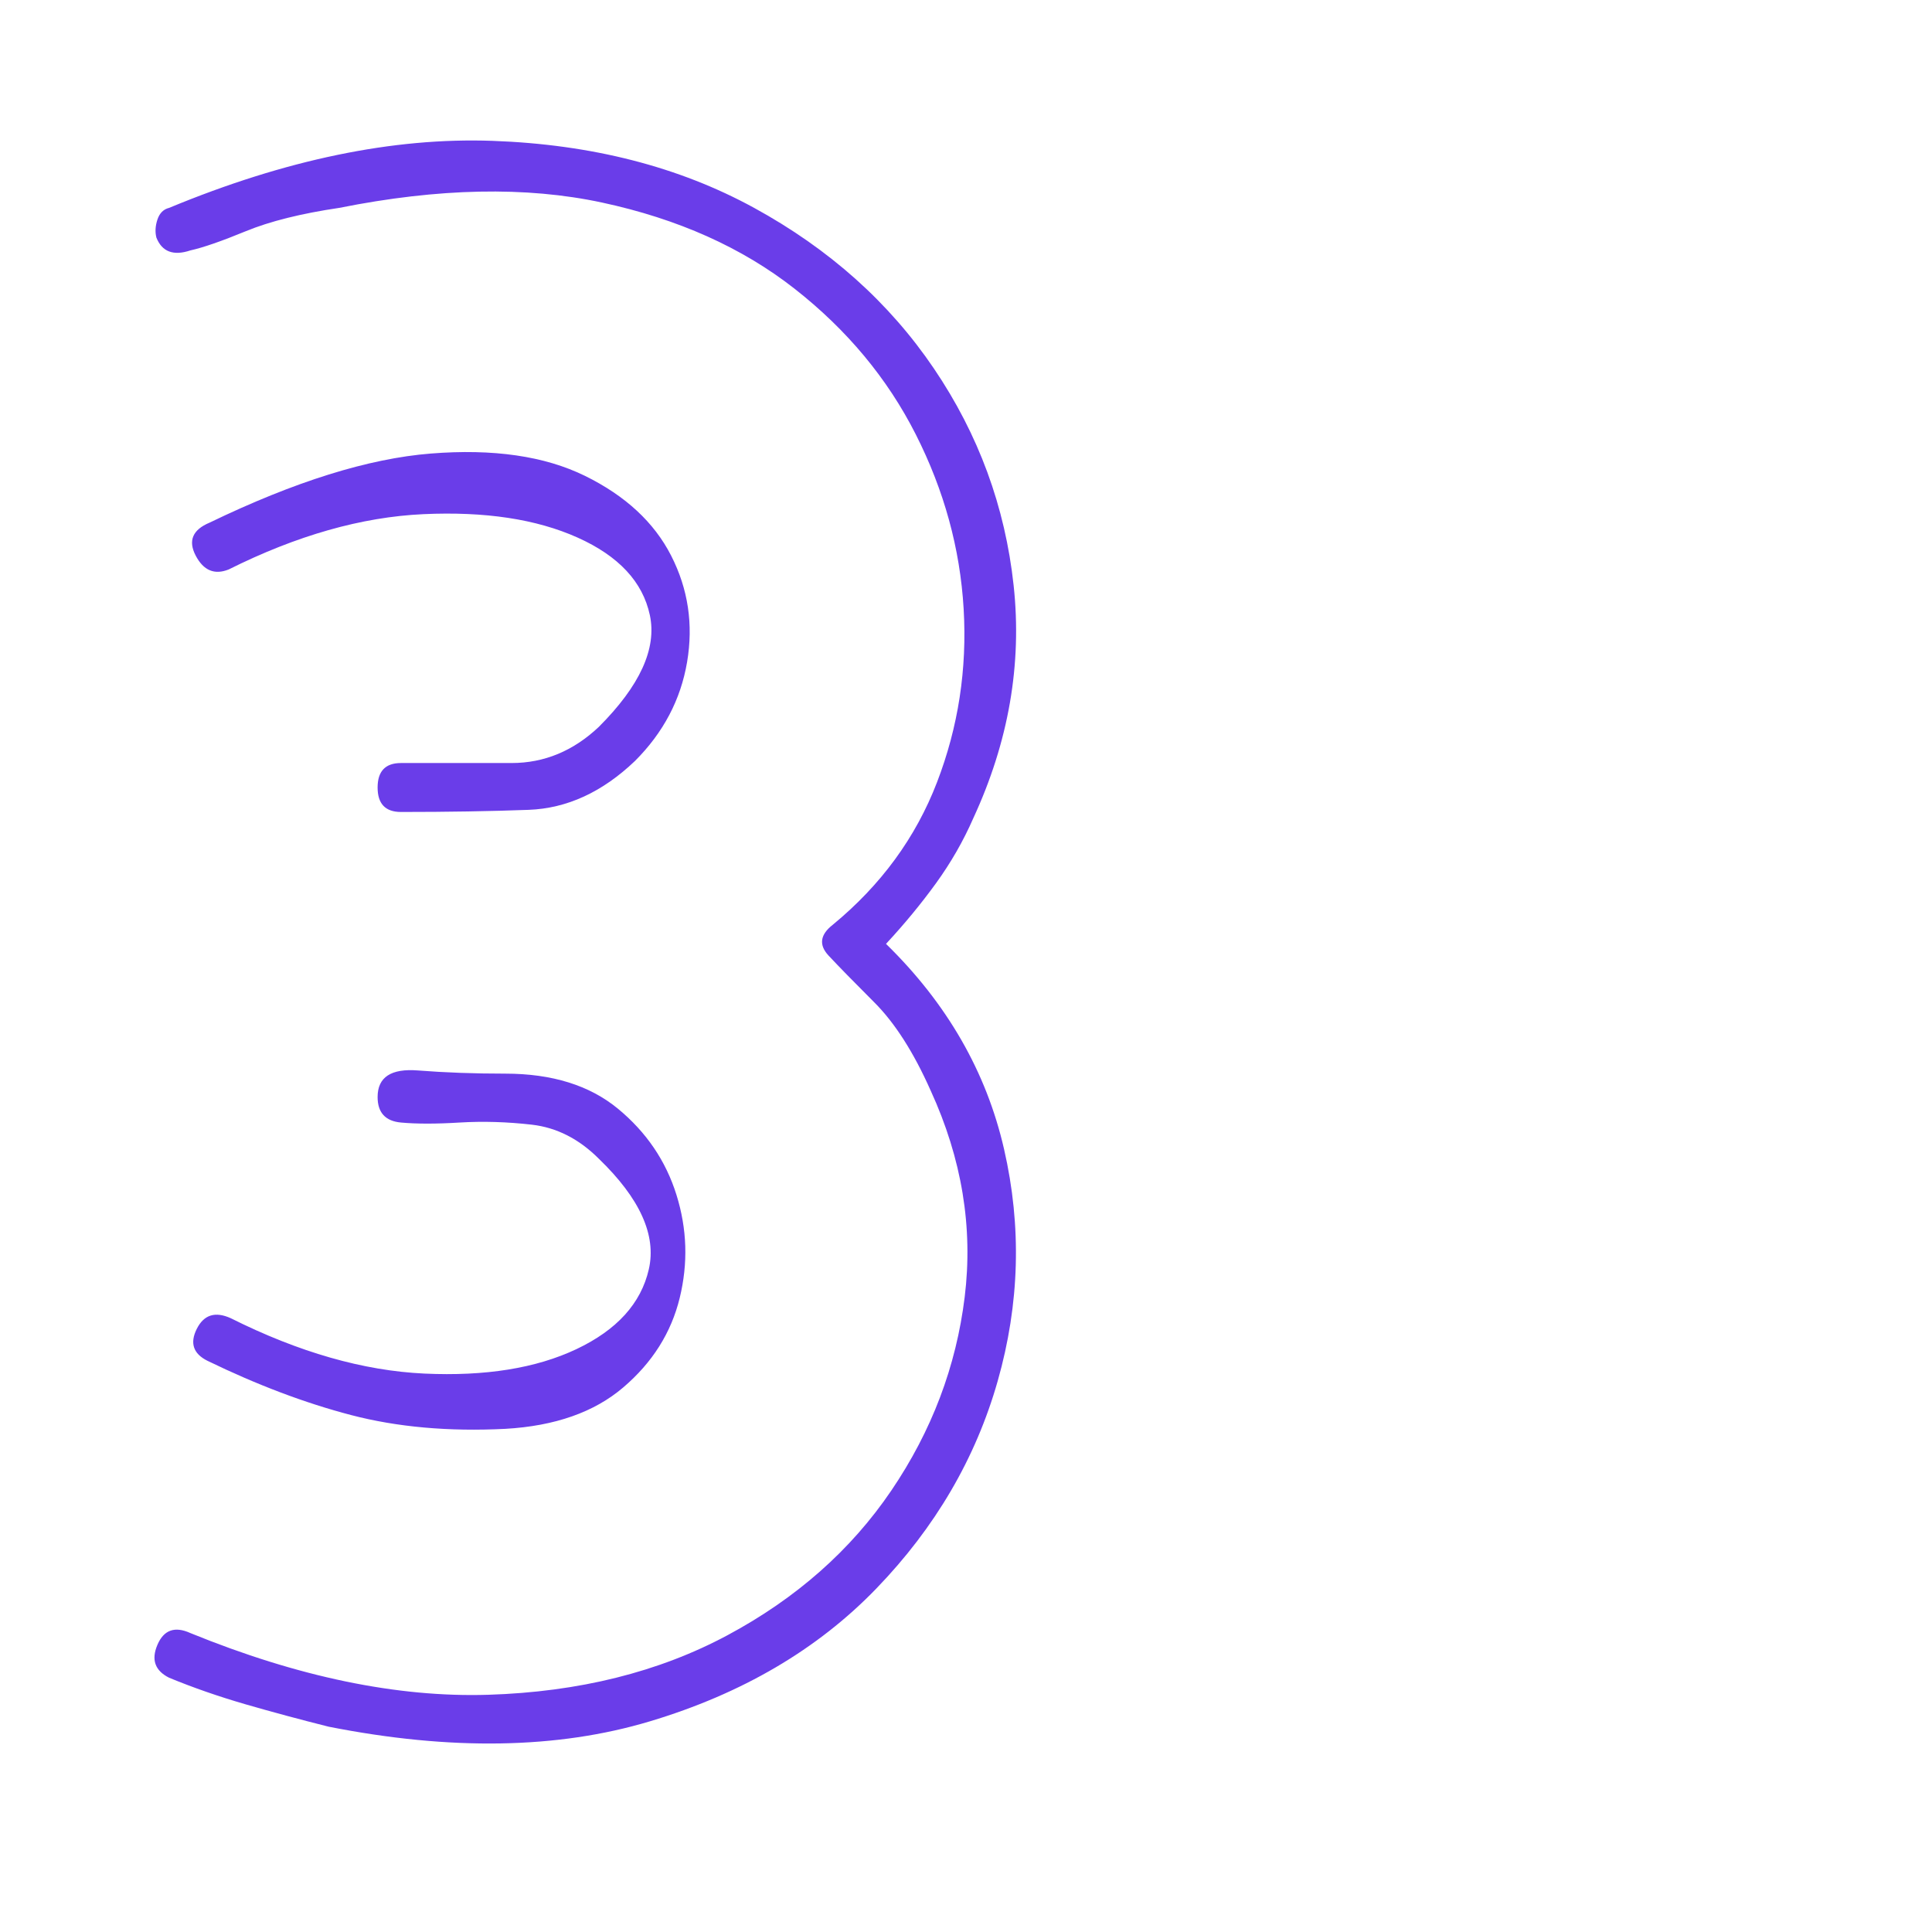 <svg xmlns="http://www.w3.org/2000/svg" xmlns:xlink="http://www.w3.org/1999/xlink" width="1000" viewBox="0 0 750 750" height="1000" preserveAspectRatio="xMidYMid meet"><defs><g></g></defs><g fill="#6a3de9" fill-opacity="1"><g transform="translate(35.93, 662.035)"><g><path d="M 29.734 -10.734 C 24.223 -13.484 22.707 -17.75 25.188 -23.531 C 27.664 -29.312 31.93 -30.828 37.984 -28.078 C 79.828 -11.016 118.363 -3.031 153.594 -4.125 C 188.832 -5.227 219.801 -12.938 246.5 -27.25 C 273.195 -41.562 294.391 -60.281 310.078 -83.406 C 325.766 -106.531 335.258 -131.578 338.562 -158.547 C 341.875 -185.523 337.473 -212.227 325.359 -238.656 C 318.754 -253.52 311.457 -264.941 303.469 -272.922 C 295.488 -280.898 289.57 -286.953 285.719 -291.078 C 281.863 -295.211 282.414 -299.207 287.375 -303.062 C 306.094 -318.477 319.578 -336.922 327.828 -358.391 C 336.086 -379.859 339.531 -402.289 338.156 -425.688 C 336.781 -449.082 330.586 -471.648 319.578 -493.391 C 308.566 -515.141 292.875 -534 272.5 -549.969 C 252.133 -565.938 227.223 -577.082 197.766 -583.406 C 168.316 -589.738 134.328 -589.051 95.797 -581.344 C 80.93 -579.145 68.816 -576.117 59.453 -572.266 C 50.098 -568.41 42.941 -565.93 37.984 -564.828 C 31.379 -562.629 26.977 -564.285 24.781 -569.797 C 24.227 -571.992 24.363 -574.332 25.188 -576.812 C 26.008 -579.289 27.523 -580.801 29.734 -581.344 C 74.867 -600.062 116.703 -608.734 155.234 -607.359 C 193.773 -605.984 227.633 -597.312 256.812 -581.344 C 285.988 -565.383 309.25 -544.602 326.594 -519 C 343.938 -493.406 354.258 -465.328 357.562 -434.766 C 360.863 -404.211 355.633 -374.07 341.875 -344.344 C 338.02 -335.539 333.203 -327.145 327.422 -319.156 C 321.641 -311.176 315.172 -303.332 308.016 -295.625 C 331.691 -272.508 346.969 -245.945 353.844 -215.938 C 360.727 -185.938 359.906 -155.93 351.375 -125.922 C 342.844 -95.922 327.148 -69.082 304.297 -45.406 C 281.453 -21.738 252.133 -4.539 216.344 6.188 C 180.562 16.926 139 17.617 91.656 8.266 C 80.645 5.504 69.91 2.613 59.453 -0.406 C 48.992 -3.438 39.086 -6.879 29.734 -10.734 Z M 52.844 -440.969 C 47.344 -438.77 43.078 -440.555 40.047 -446.328 C 37.023 -452.109 38.816 -456.379 45.422 -459.141 C 78.453 -475.098 107.078 -484.039 131.297 -485.969 C 155.523 -487.895 175.484 -485.004 191.172 -477.297 C 206.859 -469.586 218.004 -459.266 224.609 -446.328 C 231.211 -433.391 233.273 -419.625 230.797 -405.031 C 228.328 -390.445 221.586 -377.648 210.578 -366.641 C 197.91 -354.535 184.145 -348.207 169.281 -347.656 C 154.414 -347.102 137.898 -346.828 119.734 -346.828 C 113.68 -346.828 110.656 -349.992 110.656 -356.328 C 110.656 -362.66 113.68 -365.828 119.734 -365.828 C 135.703 -365.828 150.016 -365.828 162.672 -365.828 C 175.336 -365.828 186.625 -370.504 196.531 -379.859 C 212.5 -395.828 219.102 -410.281 216.344 -423.219 C 213.594 -436.156 204.234 -446.203 188.266 -453.359 C 172.305 -460.516 152.352 -463.539 128.406 -462.438 C 104.457 -461.332 79.27 -454.176 52.844 -440.969 Z M 44.594 -133.781 C 39.082 -136.531 37.703 -140.656 40.453 -146.156 C 43.211 -151.664 47.617 -153.047 53.672 -150.297 C 80.098 -137.078 105.145 -129.914 128.812 -128.812 C 152.488 -127.719 172.172 -130.883 187.859 -138.312 C 203.555 -145.75 212.914 -156.07 215.938 -169.281 C 218.969 -182.5 212.5 -196.812 196.531 -212.219 C 188.82 -219.926 180.148 -224.332 170.516 -225.438 C 160.891 -226.539 151.535 -226.816 142.453 -226.266 C 133.367 -225.711 125.797 -225.711 119.734 -226.266 C 113.68 -226.816 110.656 -230.117 110.656 -236.172 C 110.656 -243.879 115.883 -247.316 126.344 -246.484 C 136.801 -245.66 148.086 -245.25 160.203 -245.25 C 178.367 -245.25 192.957 -240.707 203.969 -231.625 C 214.977 -222.539 222.547 -211.395 226.672 -198.188 C 230.805 -184.977 231.223 -171.629 227.922 -158.141 C 224.617 -144.648 217.32 -133.086 206.031 -123.453 C 194.75 -113.816 179.473 -108.453 160.203 -107.359 C 138.18 -106.254 118.223 -108.039 100.328 -112.719 C 82.441 -117.395 63.863 -124.414 44.594 -133.781 Z M 44.594 -133.781 "></path></g></g></g></svg>